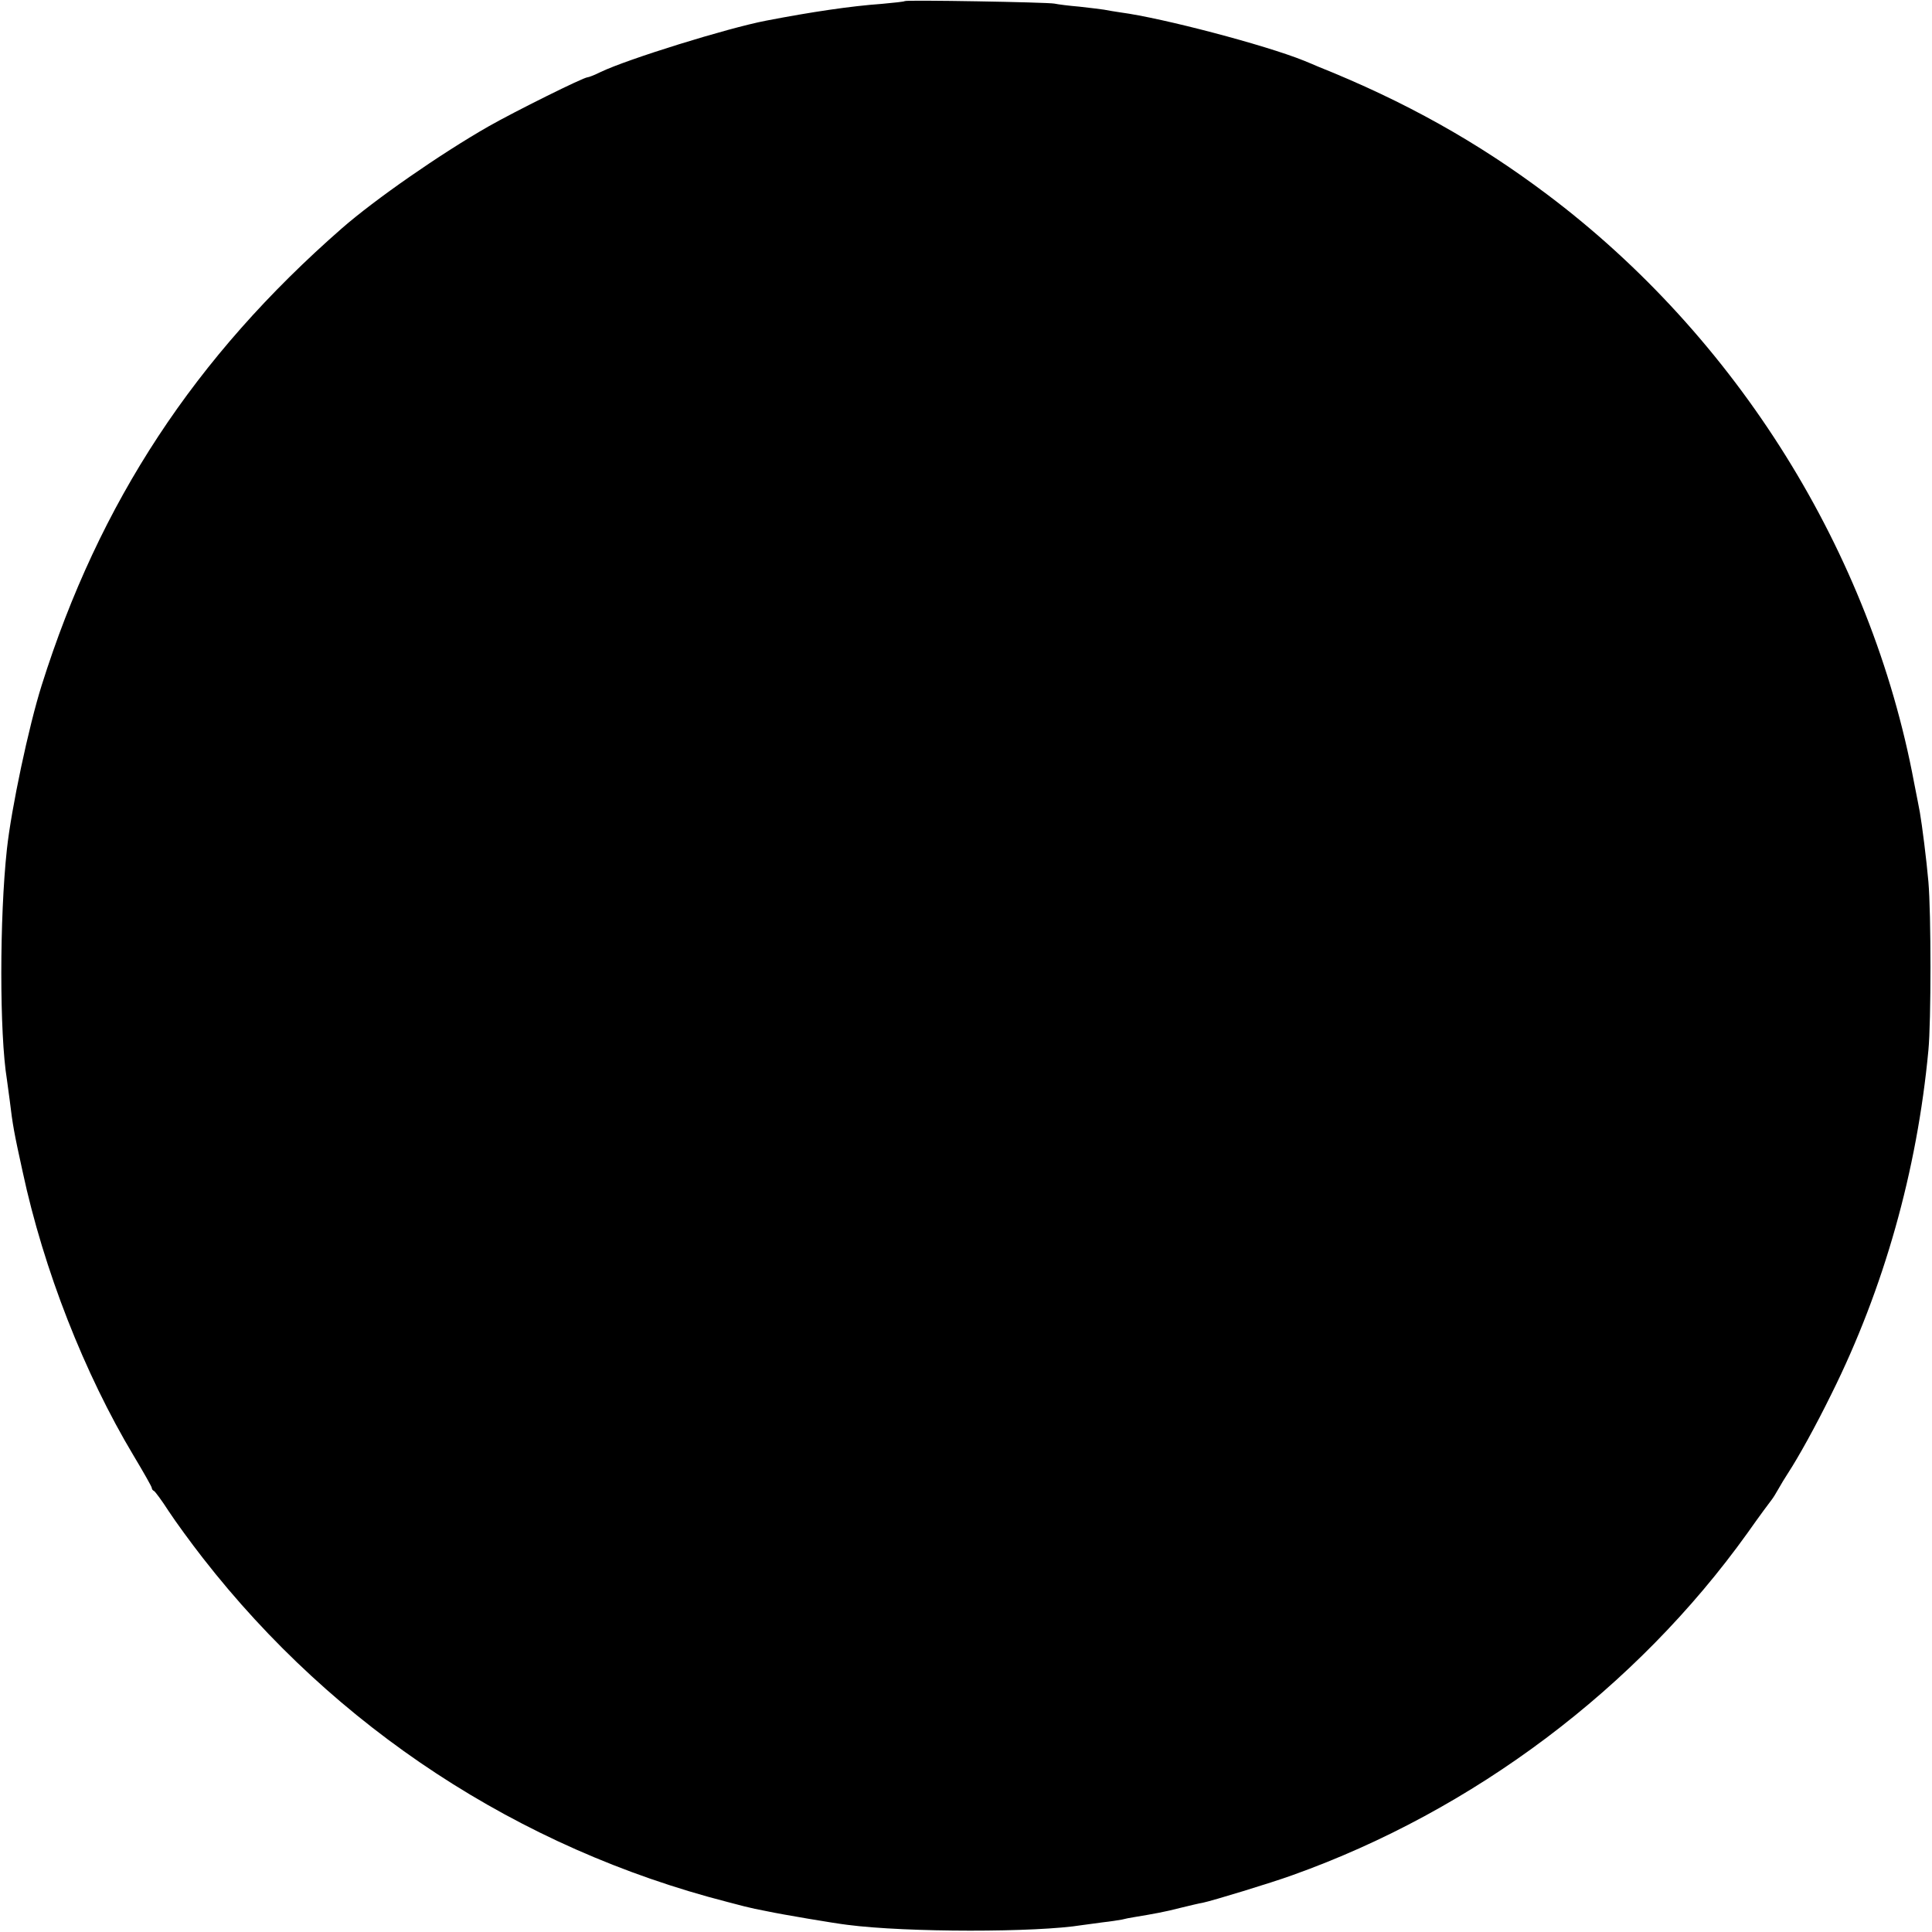 <?xml version="1.0" standalone="no"?>
<!DOCTYPE svg PUBLIC "-//W3C//DTD SVG 20010904//EN"
 "http://www.w3.org/TR/2001/REC-SVG-20010904/DTD/svg10.dtd">
<svg version="1.0" xmlns="http://www.w3.org/2000/svg"
 width="700pt" height="700pt" viewBox="0 0 700 700"
 preserveAspectRatio="xMidYMid meet">
<g transform="translate(0,700) scale(0.1,-0.1)"
fill="#000000" stroke="none">
<path d="M3278 6996 c-1 -2 -39 -6 -83 -10 -112 -8 -254 -29 -420 -61 -140
-27 -501 -139 -599 -186 -22 -11 -43 -19 -47 -19 -15 0 -264 -124 -359 -178
-175 -100 -412 -265 -531 -369 -533 -466 -879 -992 -1088 -1656 -47 -149 -110
-446 -126 -594 -27 -249 -27 -669 0 -834 2 -13 6 -46 10 -74 11 -92 16 -119
47 -260 76 -355 224 -732 402 -1029 36 -60 66 -113 66 -117 0 -4 3 -9 8 -11 4
-2 28 -34 53 -73 25 -38 81 -115 124 -170 479 -615 1145 -1052 1900 -1246 44
-12 89 -23 100 -25 11 -2 31 -6 45 -9 51 -11 246 -44 290 -49 215 -28 686 -28
851 -1 13 2 47 6 74 10 28 3 59 8 70 10 11 3 31 7 45 9 72 12 111 19 165 33
33 8 70 17 83 19 34 7 248 72 325 100 656 234 1246 678 1648 1239 43 61 83
115 88 121 5 6 16 24 25 40 9 16 24 41 34 56 39 60 100 170 158 288 189 380
310 807 351 1245 10 104 10 495 0 610 -7 81 -23 206 -31 252 -2 10 -11 59 -21
108 -156 834 -642 1614 -1330 2131 -251 189 -515 337 -830 463 -11 5 -33 14
-50 21 -141 57 -514 155 -665 175 -19 3 -46 7 -60 10 -13 2 -54 7 -90 11 -36
3 -76 8 -90 11 -27 5 -536 14 -542 9z"/>
</g>
</svg>

